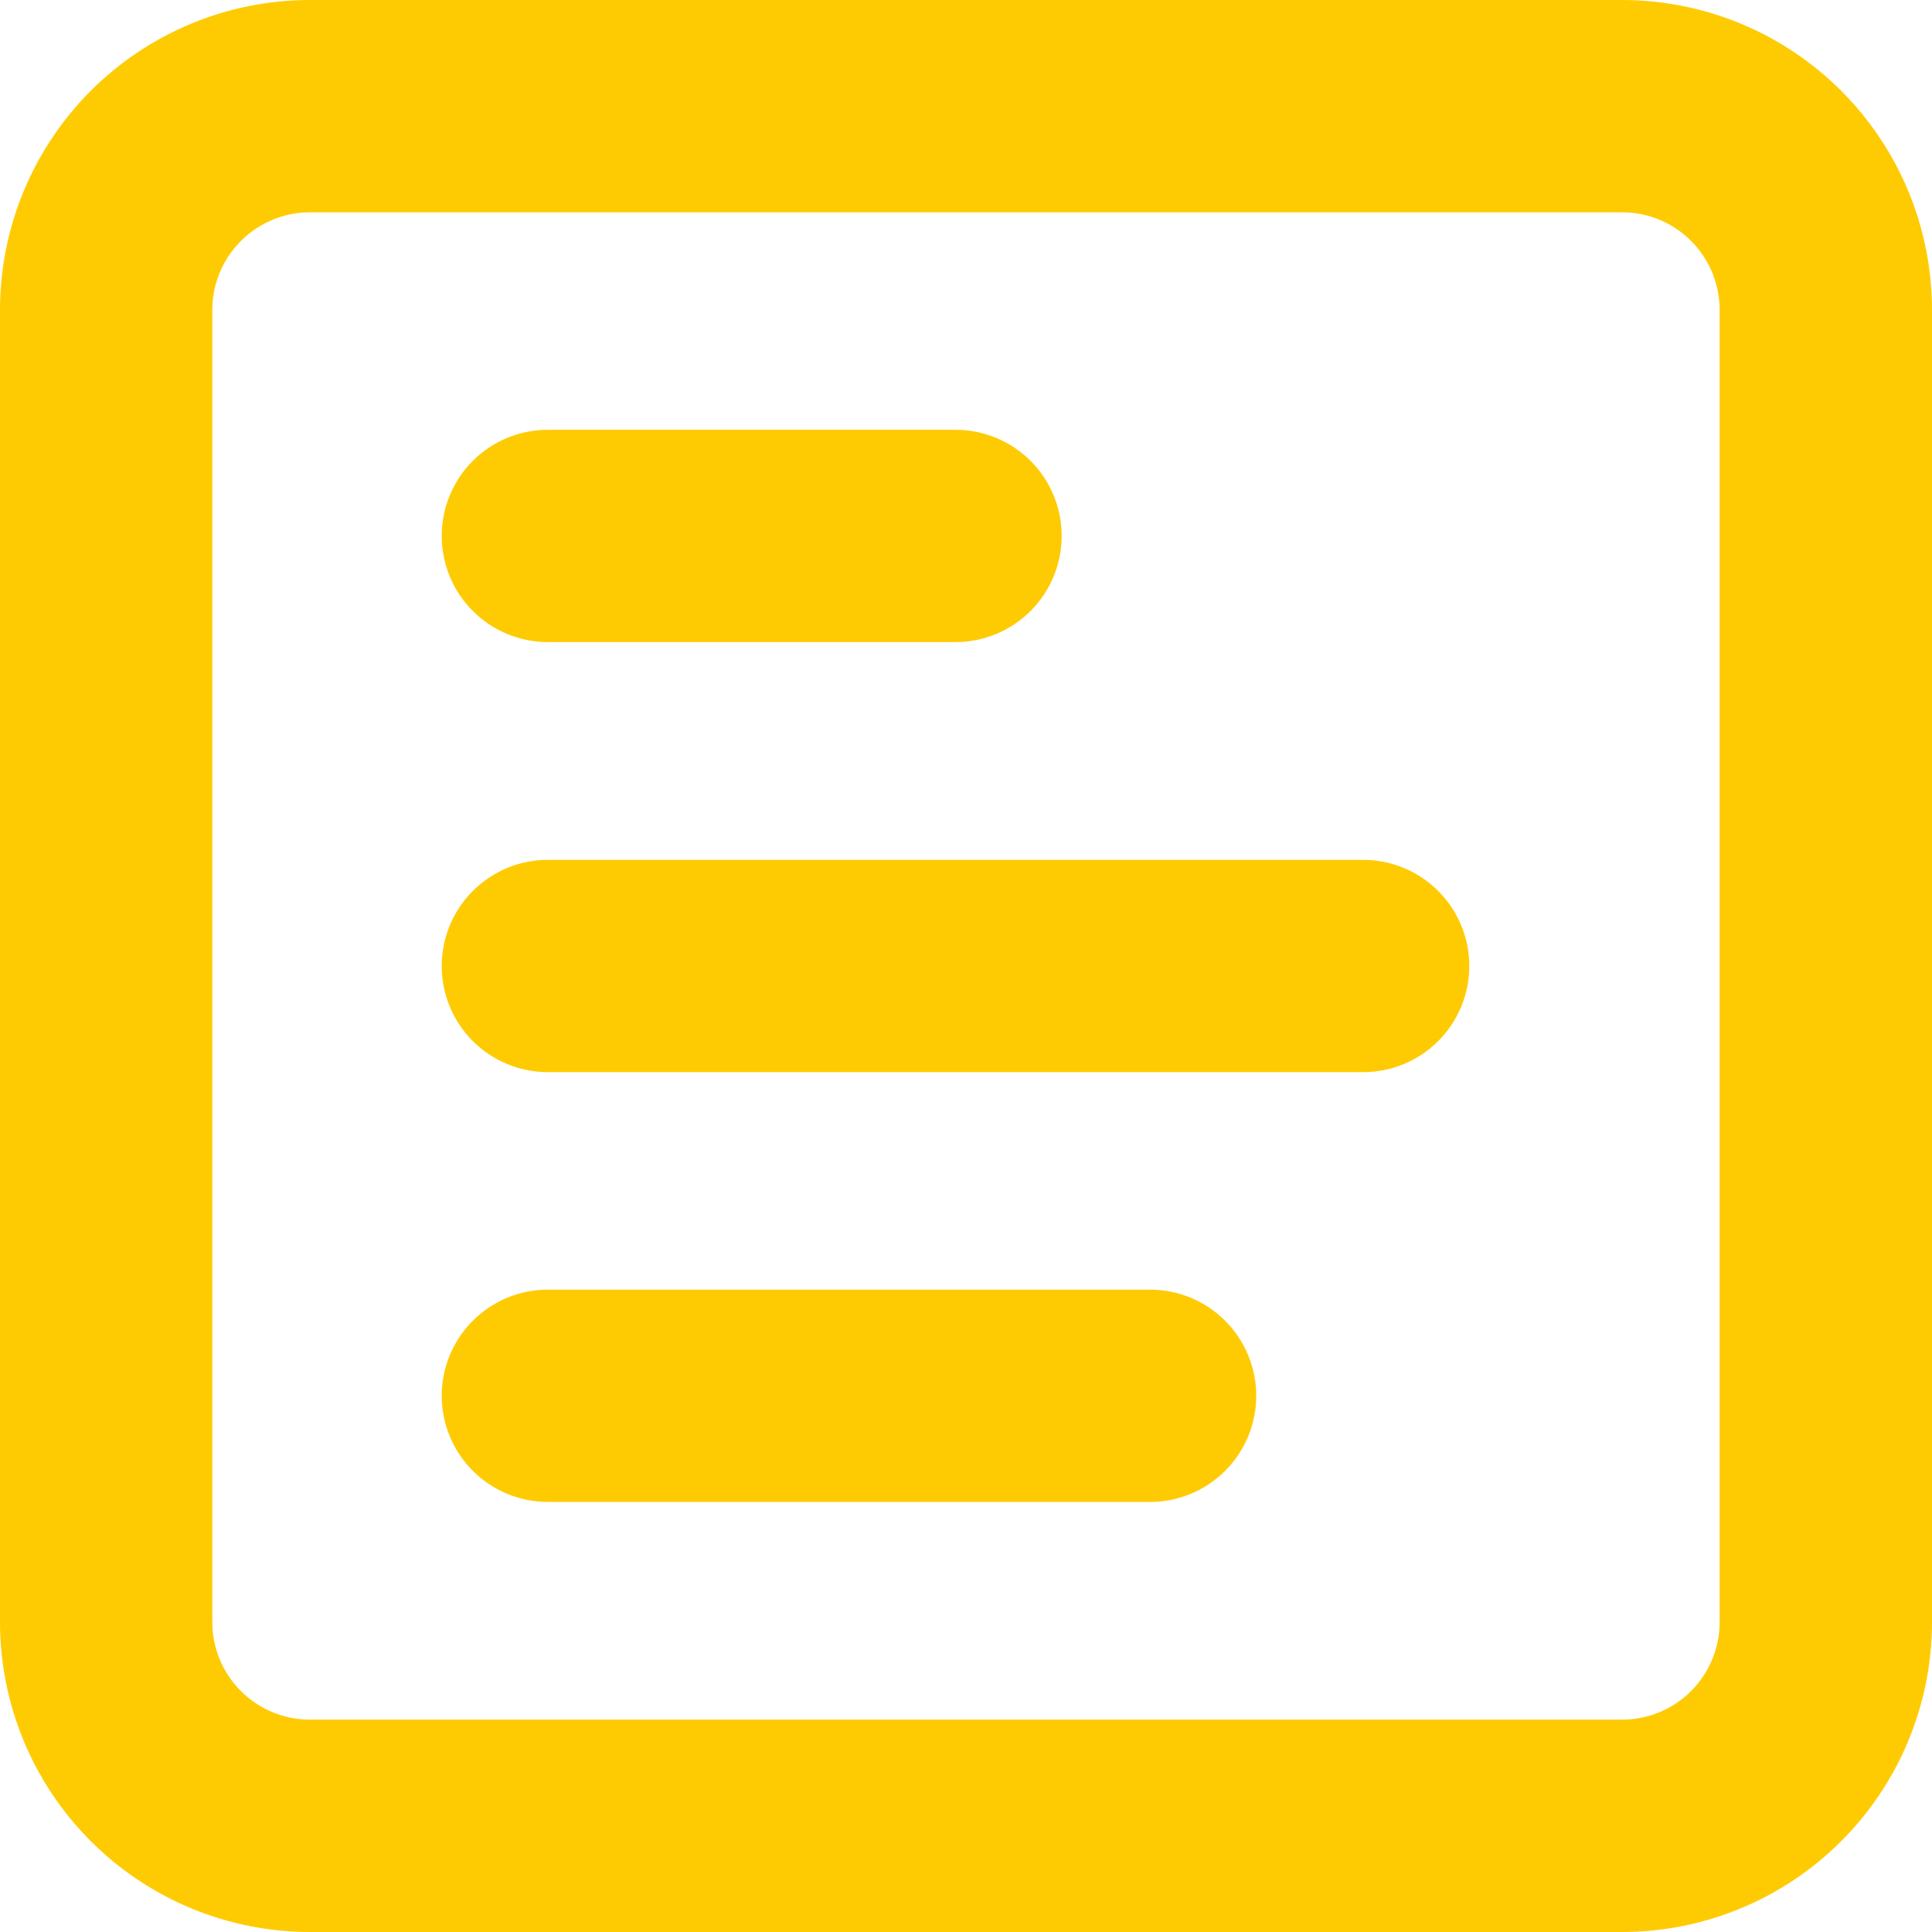 <svg width="35" height="35" viewBox="0 0 35 35" fill="none" xmlns="http://www.w3.org/2000/svg">
<path d="M34.5 5.616L34.5 29.384C34.5 30.741 33.961 32.042 33.001 33.001C32.042 33.961 30.741 34.5 29.384 34.5L5.616 34.5C4.259 34.5 2.958 33.961 1.998 33.001C1.039 32.042 0.5 30.741 0.5 29.384L0.5 5.616C0.5 4.259 1.039 2.958 1.998 1.998C2.958 1.039 4.259 0.5 5.616 0.5L29.384 0.5C30.741 0.5 32.042 1.039 33.001 1.998C33.961 2.958 34.5 4.259 34.5 5.616ZM4.011 4.011C3.585 4.436 3.346 5.014 3.346 5.616L3.346 29.384C3.346 29.986 3.585 30.563 4.011 30.989C4.436 31.414 5.014 31.653 5.616 31.653L29.384 31.653C29.986 31.653 30.563 31.414 30.989 30.989C31.414 30.563 31.653 29.986 31.653 29.384L31.653 5.616C31.653 5.014 31.414 4.436 30.989 4.011C30.563 3.585 29.986 3.346 29.384 3.346L5.616 3.346C5.014 3.346 4.436 3.585 4.011 4.011Z" fill="#FECB02" stroke="#FECB02"/>
<path d="M25.701 18.507C25.434 18.773 25.072 18.923 24.695 18.923L9.925 18.923C9.548 18.923 9.186 18.773 8.919 18.507C8.652 18.24 8.502 17.878 8.502 17.5C8.502 17.123 8.652 16.761 8.919 16.494C9.186 16.227 9.548 16.077 9.925 16.077L24.695 16.077C25.072 16.077 25.434 16.227 25.701 16.494C25.968 16.761 26.118 17.123 26.118 17.5C26.118 17.878 25.968 18.24 25.701 18.507Z" fill="#FECB02" stroke="#FECB02"/>
<path d="M21.841 26.292C21.574 26.559 21.212 26.709 20.834 26.709L9.925 26.709C9.548 26.709 9.186 26.559 8.919 26.292C8.652 26.025 8.502 25.663 8.502 25.286C8.502 24.909 8.652 24.547 8.919 24.28C9.186 24.013 9.548 23.863 9.925 23.863L20.834 23.863C21.212 23.863 21.574 24.013 21.841 24.28C22.108 24.547 22.258 24.909 22.258 25.286C22.258 25.663 22.108 26.025 21.841 26.292Z" fill="#FECB02" stroke="#FECB02"/>
<path d="M9.925 11.132C9.548 11.132 9.186 10.982 8.919 10.715C8.652 10.448 8.502 10.086 8.502 9.709C8.502 9.331 8.652 8.969 8.919 8.702C9.186 8.436 9.548 8.286 9.925 8.286L17.31 8.286C17.687 8.286 18.049 8.436 18.316 8.702C18.583 8.969 18.733 9.331 18.733 9.709C18.733 10.086 18.583 10.448 18.316 10.715C18.049 10.982 17.687 11.132 17.31 11.132L9.925 11.132Z" fill="#FECB02" stroke="#FECB02"/>
</svg>
